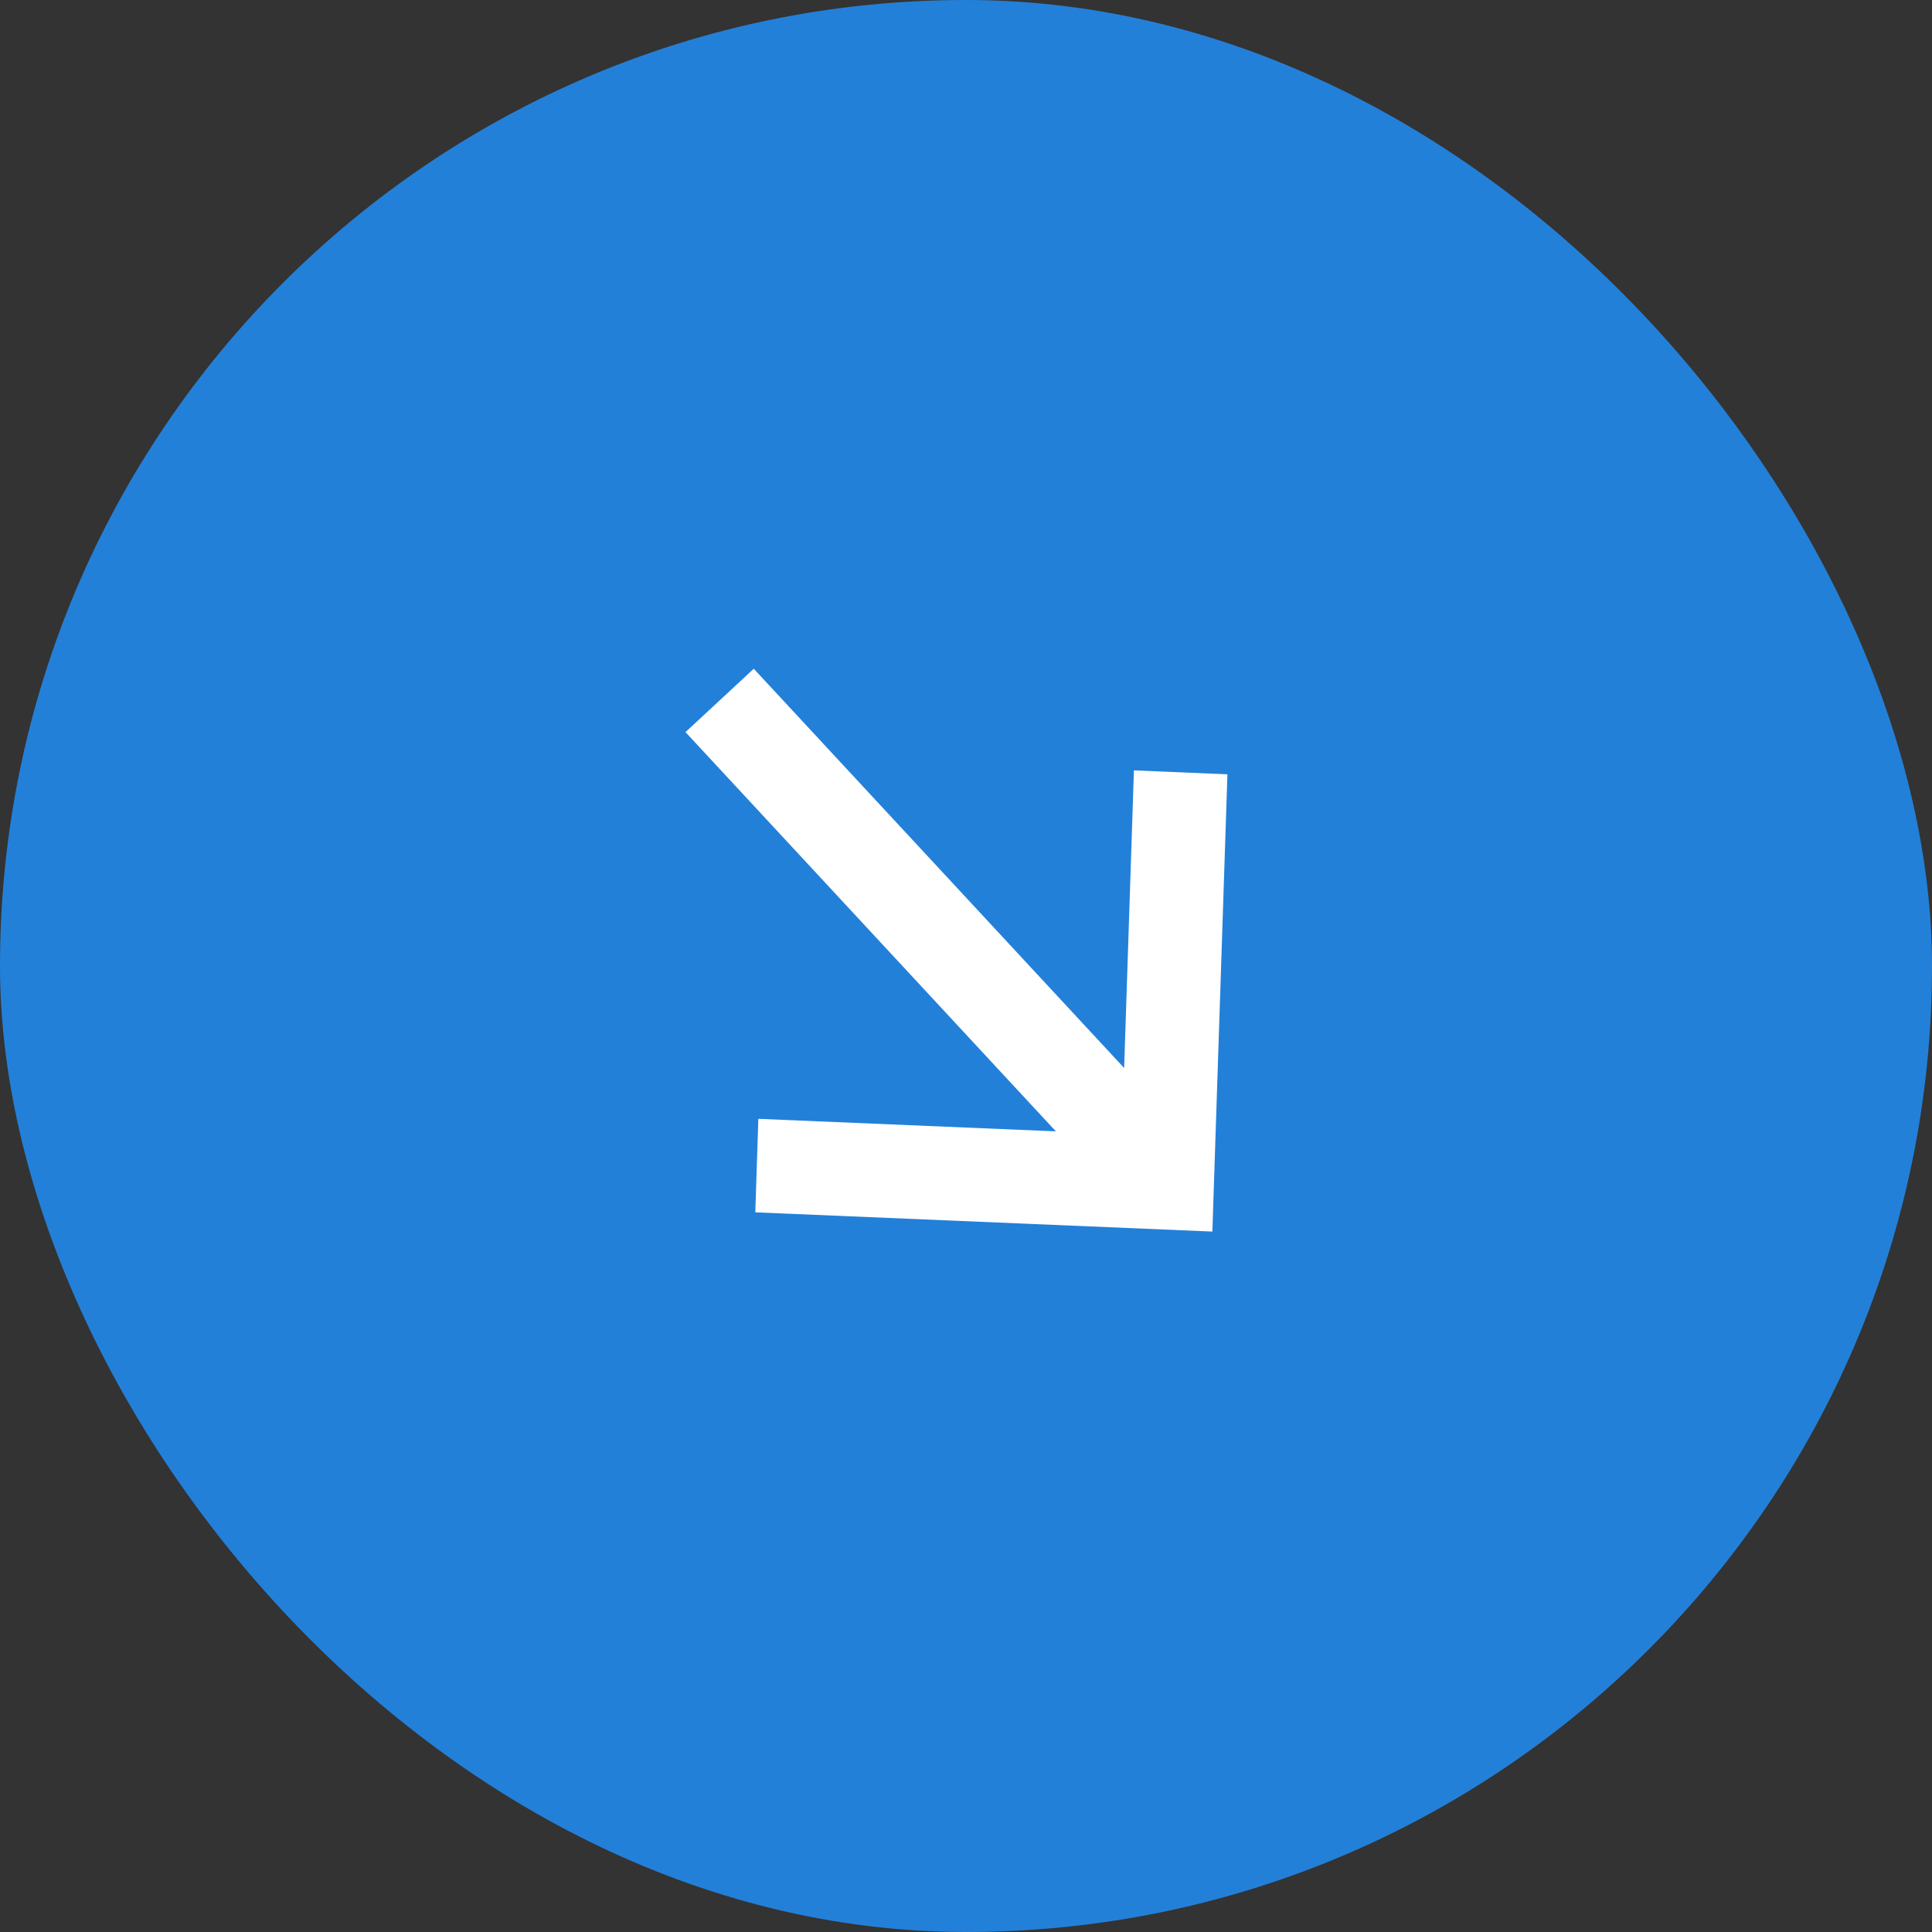<?xml version="1.0" encoding="UTF-8"?> <svg xmlns="http://www.w3.org/2000/svg" width="48" height="48" viewBox="0 0 48 48" fill="none"><rect x="0" y="0" width="48" height="48" fill="#333333" stroke="none"/><rect width="48" height="48" rx="24" fill="#2380D9"></rect><path d="M18.727 16.615L27.929 26.534L28.172 19.14L30.495 19.238L30.121 30.598L18.765 30.12L18.841 27.797L26.233 28.108L17.031 18.189L18.727 16.615Z" fill="white"></path></svg> 